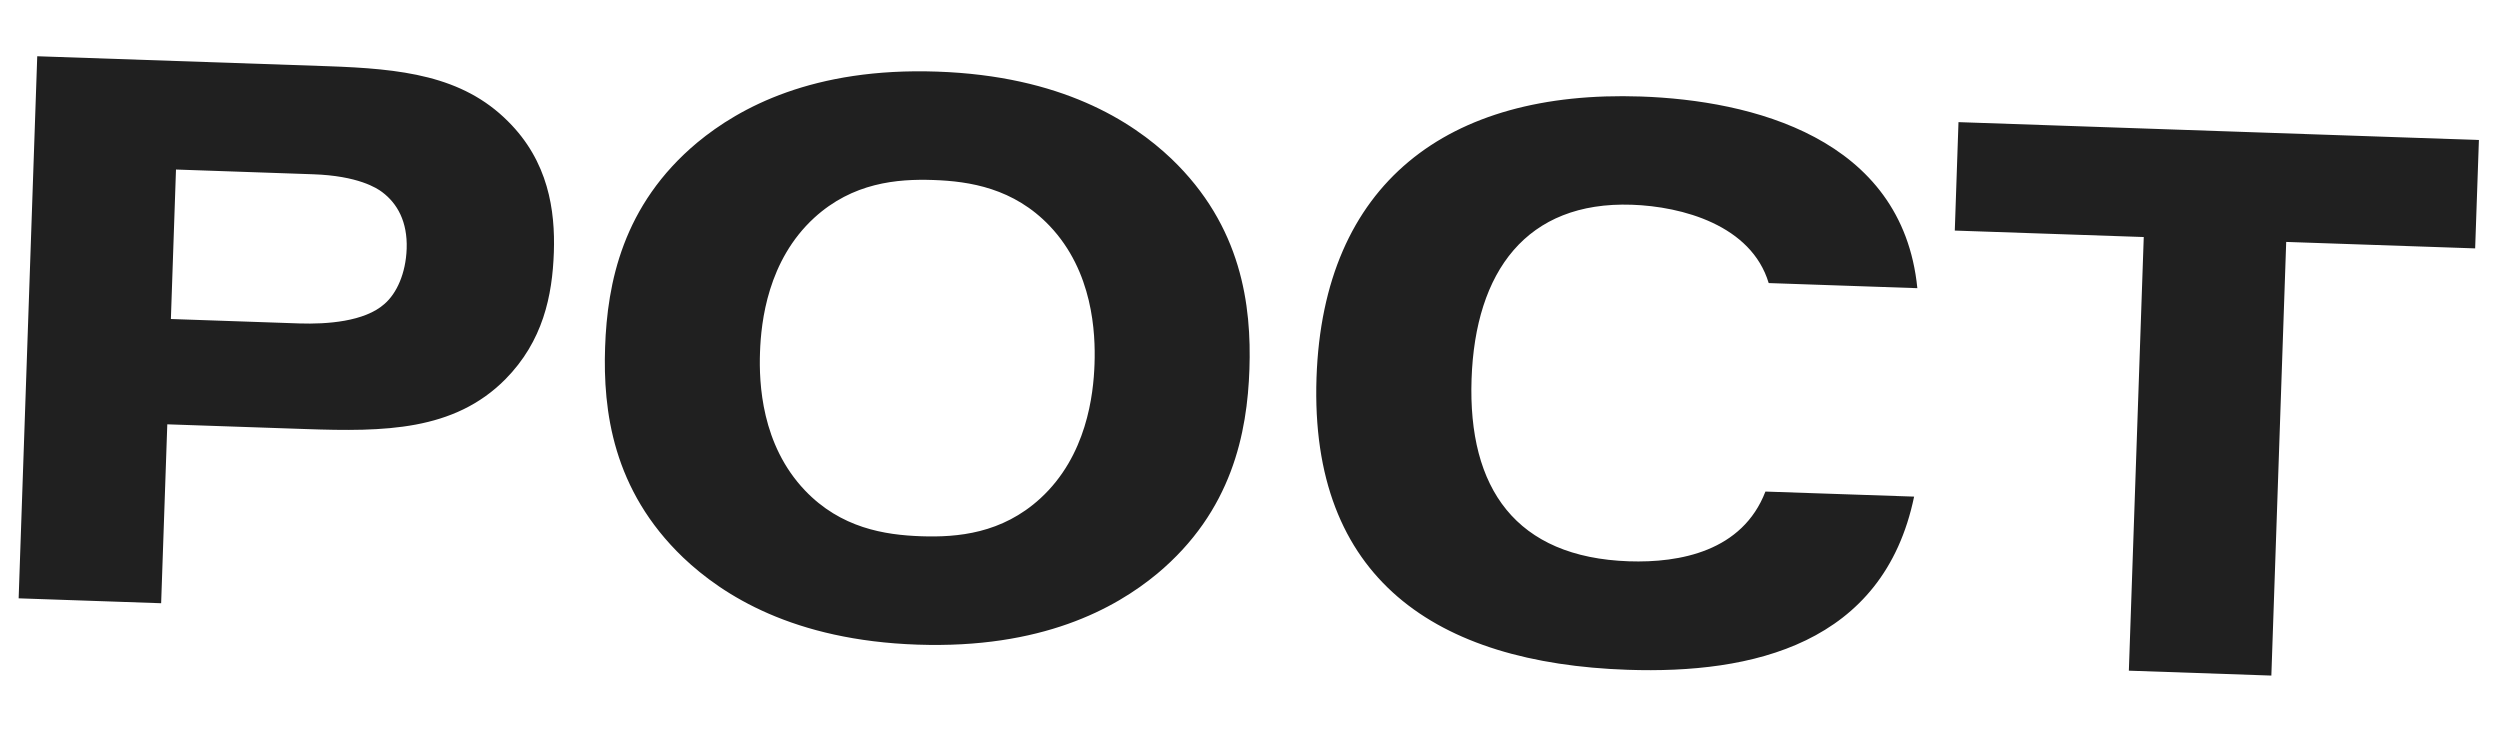 <?xml version="1.0" encoding="UTF-8"?> <svg xmlns="http://www.w3.org/2000/svg" width="48" height="14" viewBox="0 0 48 14" fill="none"><path d="M3.379 3.255L3.281 6.125L5.749 6.21C6.269 6.227 7.001 6.178 7.384 5.834C7.615 5.633 7.791 5.253 7.808 4.777C7.826 4.256 7.629 3.907 7.339 3.689C7.237 3.611 6.873 3.375 6.011 3.346L3.379 3.255ZM0.715 1.08L6.291 1.271C7.703 1.32 8.875 1.449 9.752 2.328C10.53 3.099 10.661 4.041 10.634 4.844C10.605 5.677 10.427 6.549 9.702 7.283C8.715 8.276 7.375 8.29 5.873 8.238L3.212 8.147L3.094 11.582L0.358 11.488L0.715 1.08ZM17.921 3.456C17.222 3.432 16.371 3.507 15.633 4.182C14.742 5 14.612 6.171 14.592 6.766C14.571 7.361 14.62 8.538 15.454 9.415C16.143 10.139 16.987 10.272 17.686 10.296C18.385 10.32 19.236 10.245 19.974 9.57C20.865 8.753 20.995 7.581 21.015 6.986C21.035 6.391 20.986 5.214 20.153 4.337C19.463 3.613 18.619 3.48 17.921 3.456ZM23.989 7.088C23.947 8.307 23.657 9.816 22.216 11.017C21.404 11.689 19.994 12.459 17.615 12.377C15.236 12.296 13.881 11.431 13.117 10.705C11.762 9.408 11.576 7.883 11.618 6.664C11.66 5.445 11.95 3.936 13.39 2.735C14.202 2.064 15.613 1.293 17.992 1.375C20.371 1.456 21.726 2.322 22.49 3.047C23.845 4.344 24.03 5.869 23.989 7.088ZM33.896 9.438L36.751 9.535C36.162 12.373 33.642 12.942 31.248 12.86C27.575 12.734 25.145 11.117 25.277 7.251C25.405 3.52 27.789 1.726 31.506 1.853C33.617 1.926 36.526 2.636 36.813 5.533L33.959 5.435C33.625 4.322 32.297 3.964 31.331 3.931C29.309 3.862 28.324 5.212 28.254 7.279C28.182 9.376 29.104 10.702 31.274 10.777C32.256 10.81 33.455 10.584 33.896 9.438ZM41.16 4.551L37.532 4.427L37.603 2.345L47.595 2.688L47.523 4.769L43.895 4.645L43.61 12.971L40.874 12.877L41.16 4.551Z" fill="#202020"></path></svg> 